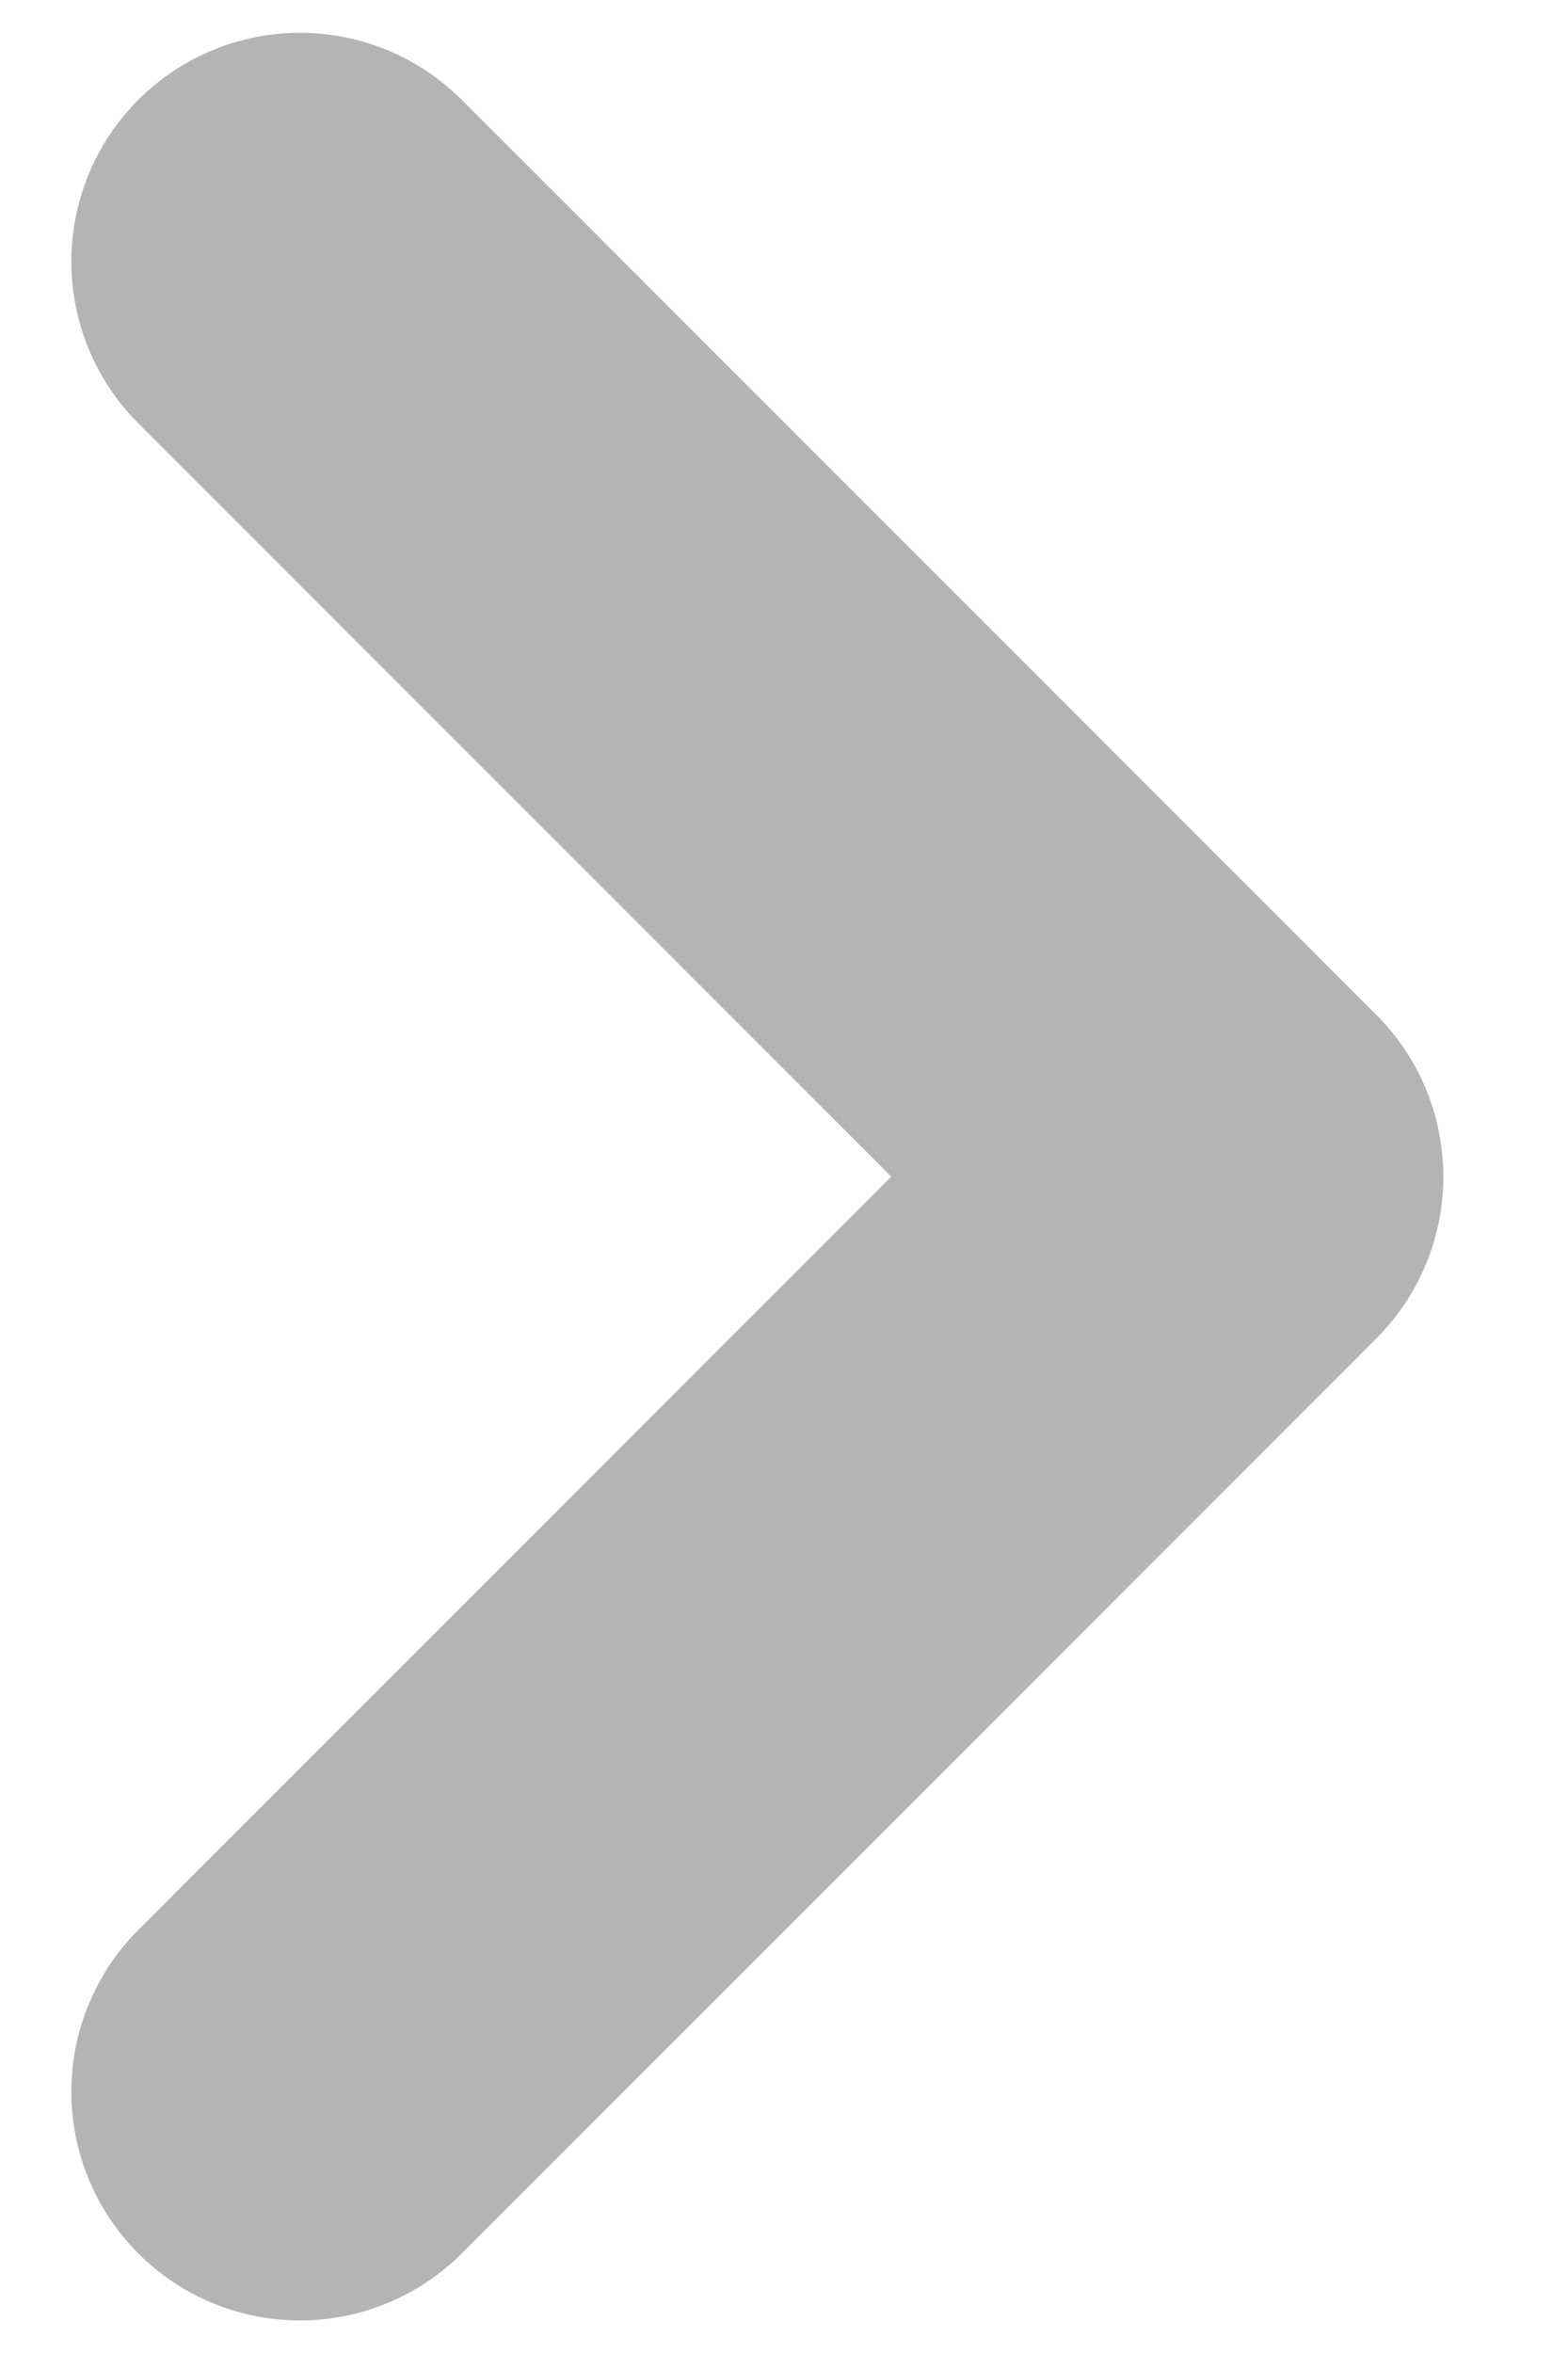 <?xml version="1.0" encoding="UTF-8"?> <svg xmlns="http://www.w3.org/2000/svg" width="12" height="18" viewBox="0 0 12 18" fill="none"><path d="M2.296 16.001L9.296 9.001L2.296 2.001" stroke="#B5B4B4" stroke-width="3.5" stroke-linecap="round" stroke-linejoin="round"></path></svg> 